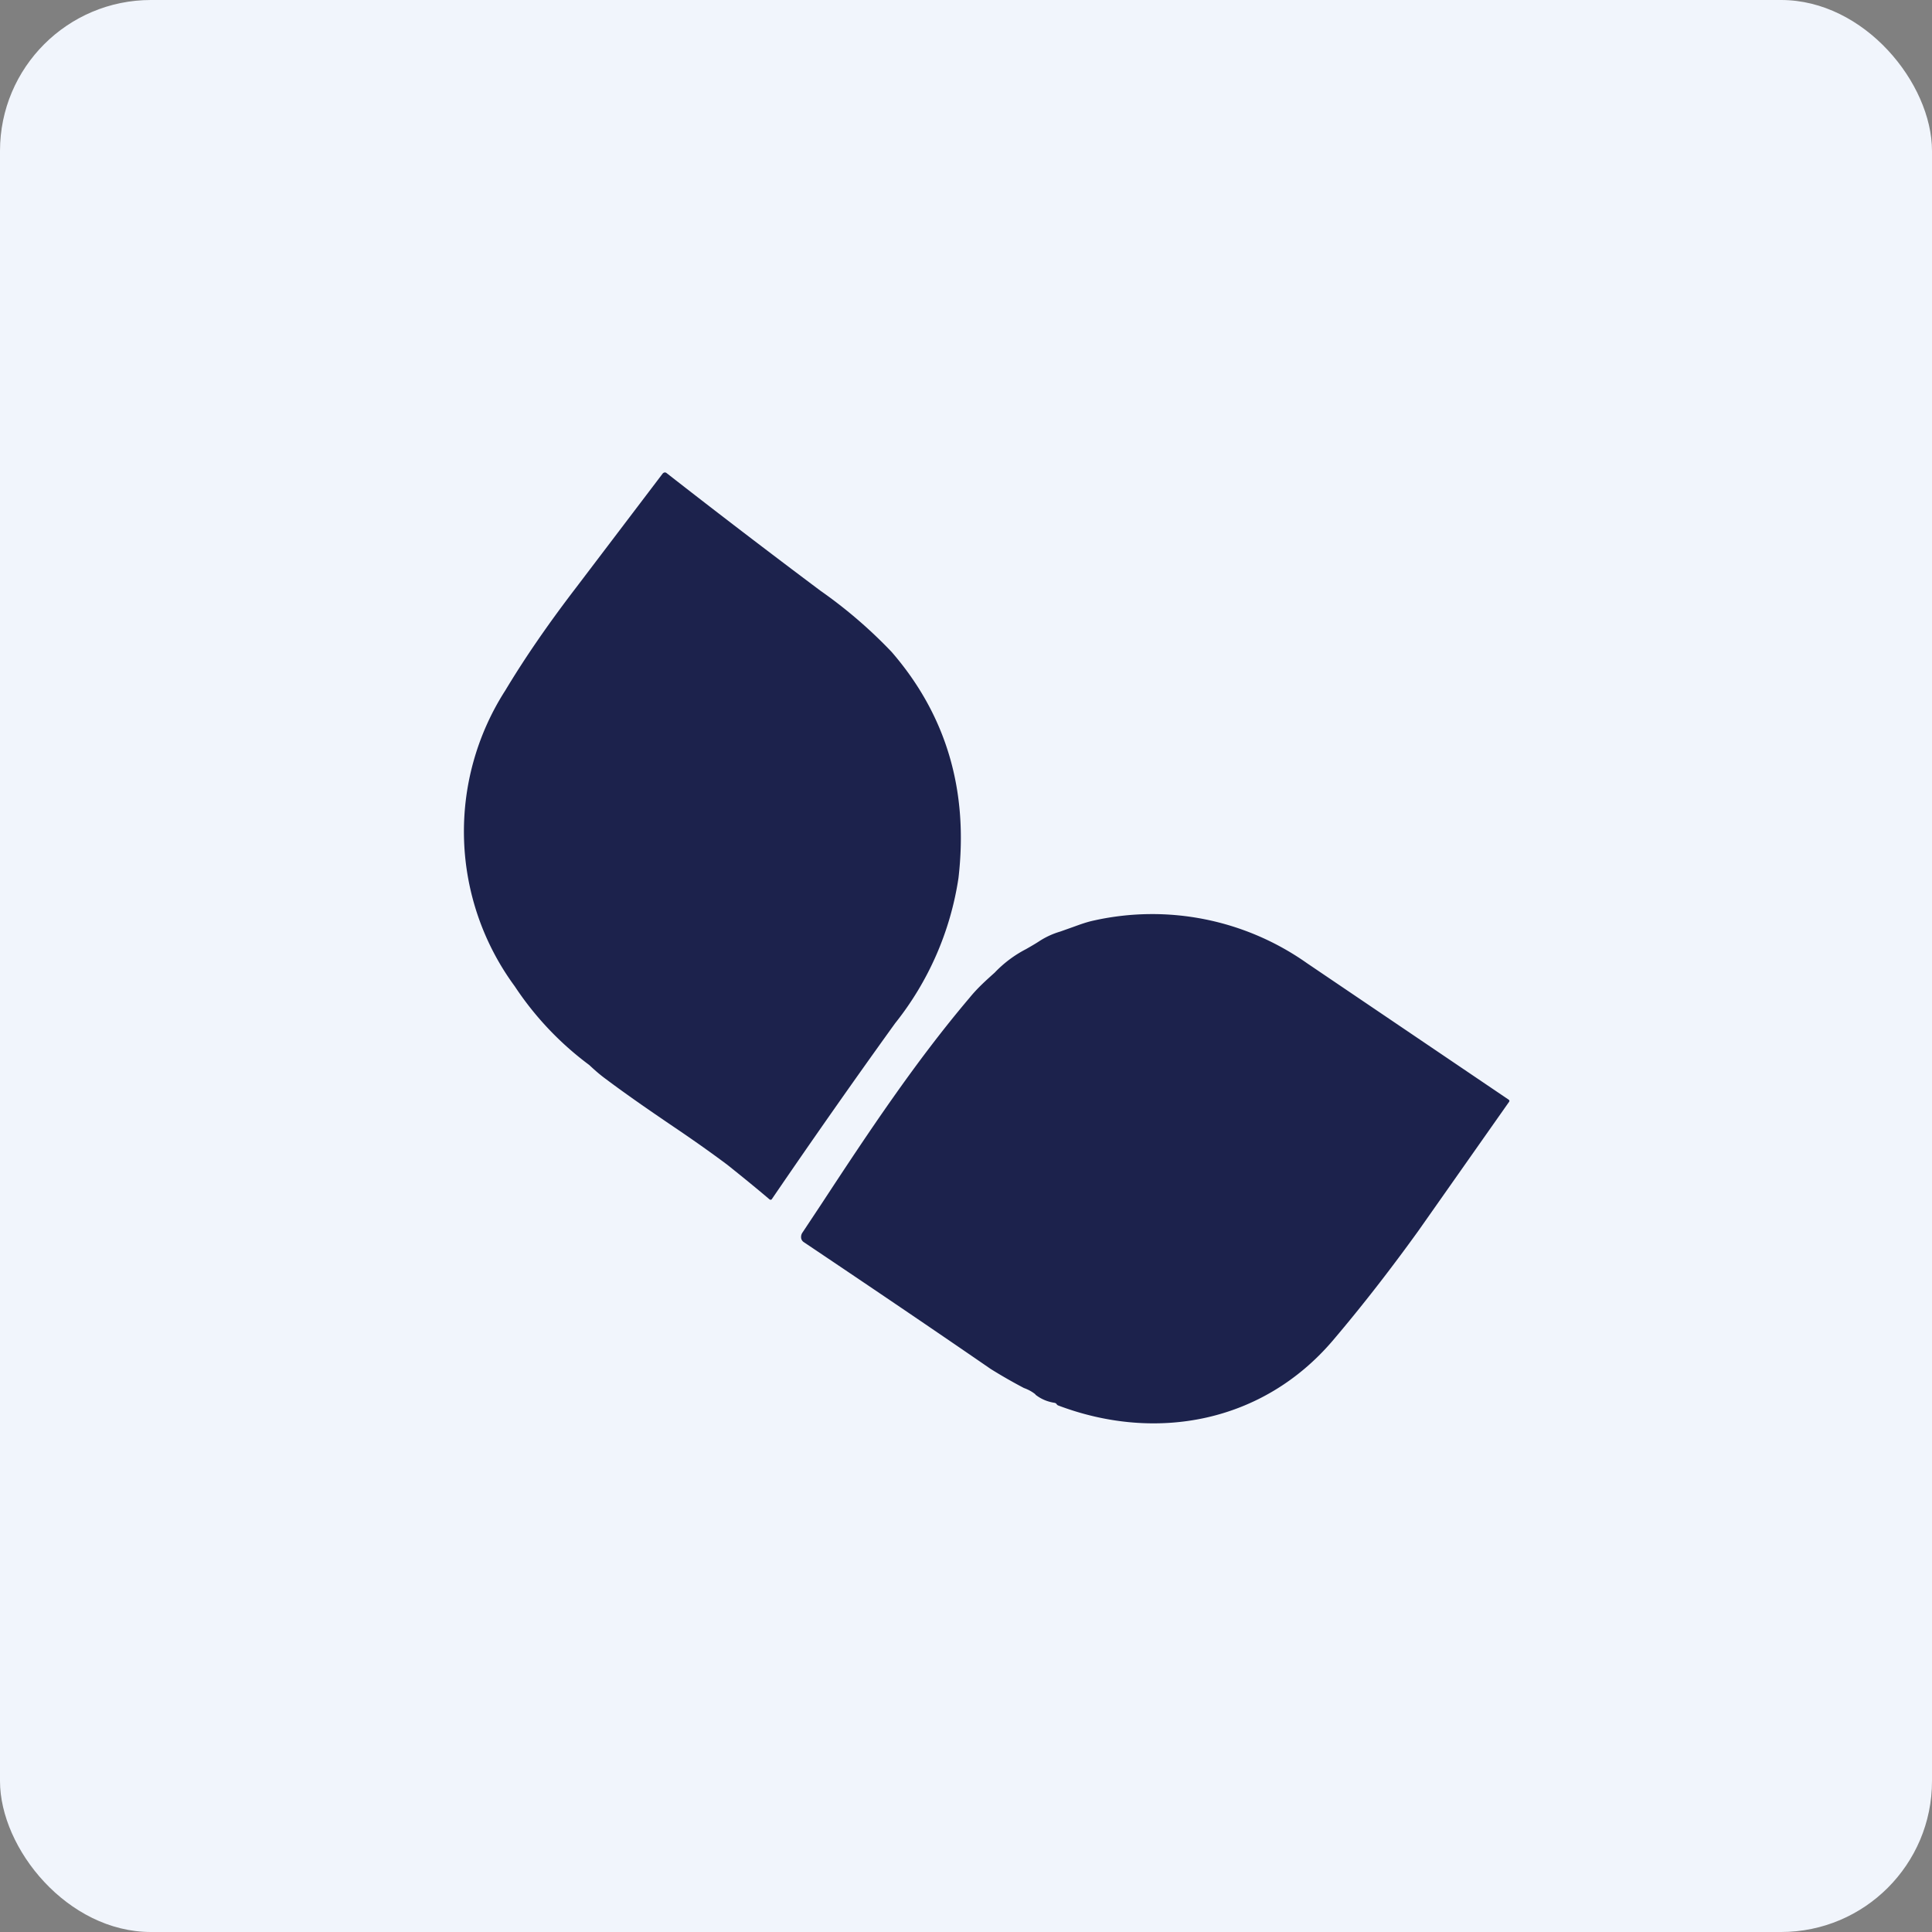 <!-- by FastBull --><svg xmlns="http://www.w3.org/2000/svg" width="64" height="64" viewBox="0 0 64 64"><rect x="0" y="0" width="64" height="64" fill="#808080" stroke="none"/><rect x="0" y="0" width="64" height="64" rx="5" ry="5" fill="#f1f5fc" /><path fill="#f1f5fc" d="M 2.75,2 L 61.55,2 L 61.55,60.80 L 2.75,60.80 L 2.75,2" /><path d="M 20.05,35.73 C 20.89,36.36 21.76,36.95 22.63,37.54 C 23.17,37.91 23.66,38.26 24.10,38.59 C 24.55,38.95 25.02,39.33 25.49,39.73 C 25.52,39.75 25.55,39.75 25.57,39.72 C 26.90,37.77 28.26,35.83 29.65,33.90 A 10.13,10.13 0 0,0 31.75,29.09 C 32.09,26.18 31.34,23.68 29.54,21.60 A 15.65,15.65 0 0,0 27.18,19.57 A 315.46,315.46 0 0,1 22.08,15.67 A 0.09,0.09 0 0,0 22.02,15.65 A 0.11,0.11 0 0,0 21.95,15.69 L 19.08,19.47 C 18.19,20.63 17.40,21.77 16.74,22.87 A 8.65,8.65 0 0,0 17.05,32.67 A 10.35,10.35 0 0,0 19.52,35.28 C 19.69,35.44 19.86,35.59 20.05,35.73 M 34.30,46.20 C 34.48,46.34 34.68,46.43 34.93,46.47 A 0.11,0.11 0 0,1 35,46.51 C 35.01,46.53 35.03,46.55 35.06,46.56 C 38.29,47.78 41.82,47.13 44.14,44.42 C 45.16,43.22 46.10,42 46.98,40.78 L 49.99,36.50 C 50.01,36.47 50,36.45 49.98,36.43 L 43.30,31.91 A 8.89,8.89 0 0,0 36.25,30.49 C 36.01,30.54 35.79,30.62 35.57,30.70 L 35.12,30.86 A 2.62,2.62 0 0,0 34.41,31.19 C 34.27,31.28 34.13,31.36 33.99,31.44 A 3.92,3.92 0 0,0 32.95,32.22 C 32.66,32.48 32.38,32.73 32.12,33.05 C 30.33,35.16 28.76,37.52 27.22,39.87 L 26.59,40.82 A 0.26,0.26 0 0,0 26.54,41.02 A 0.20,0.20 0 0,0 26.63,41.15 C 28.64,42.50 30.70,43.89 32.82,45.35 A 17.22,17.22 0 0,0 33.92,45.98 C 34.06,46.03 34.19,46.10 34.30,46.19 L 34.30,46.20" fill="#1c224c" /></svg>
